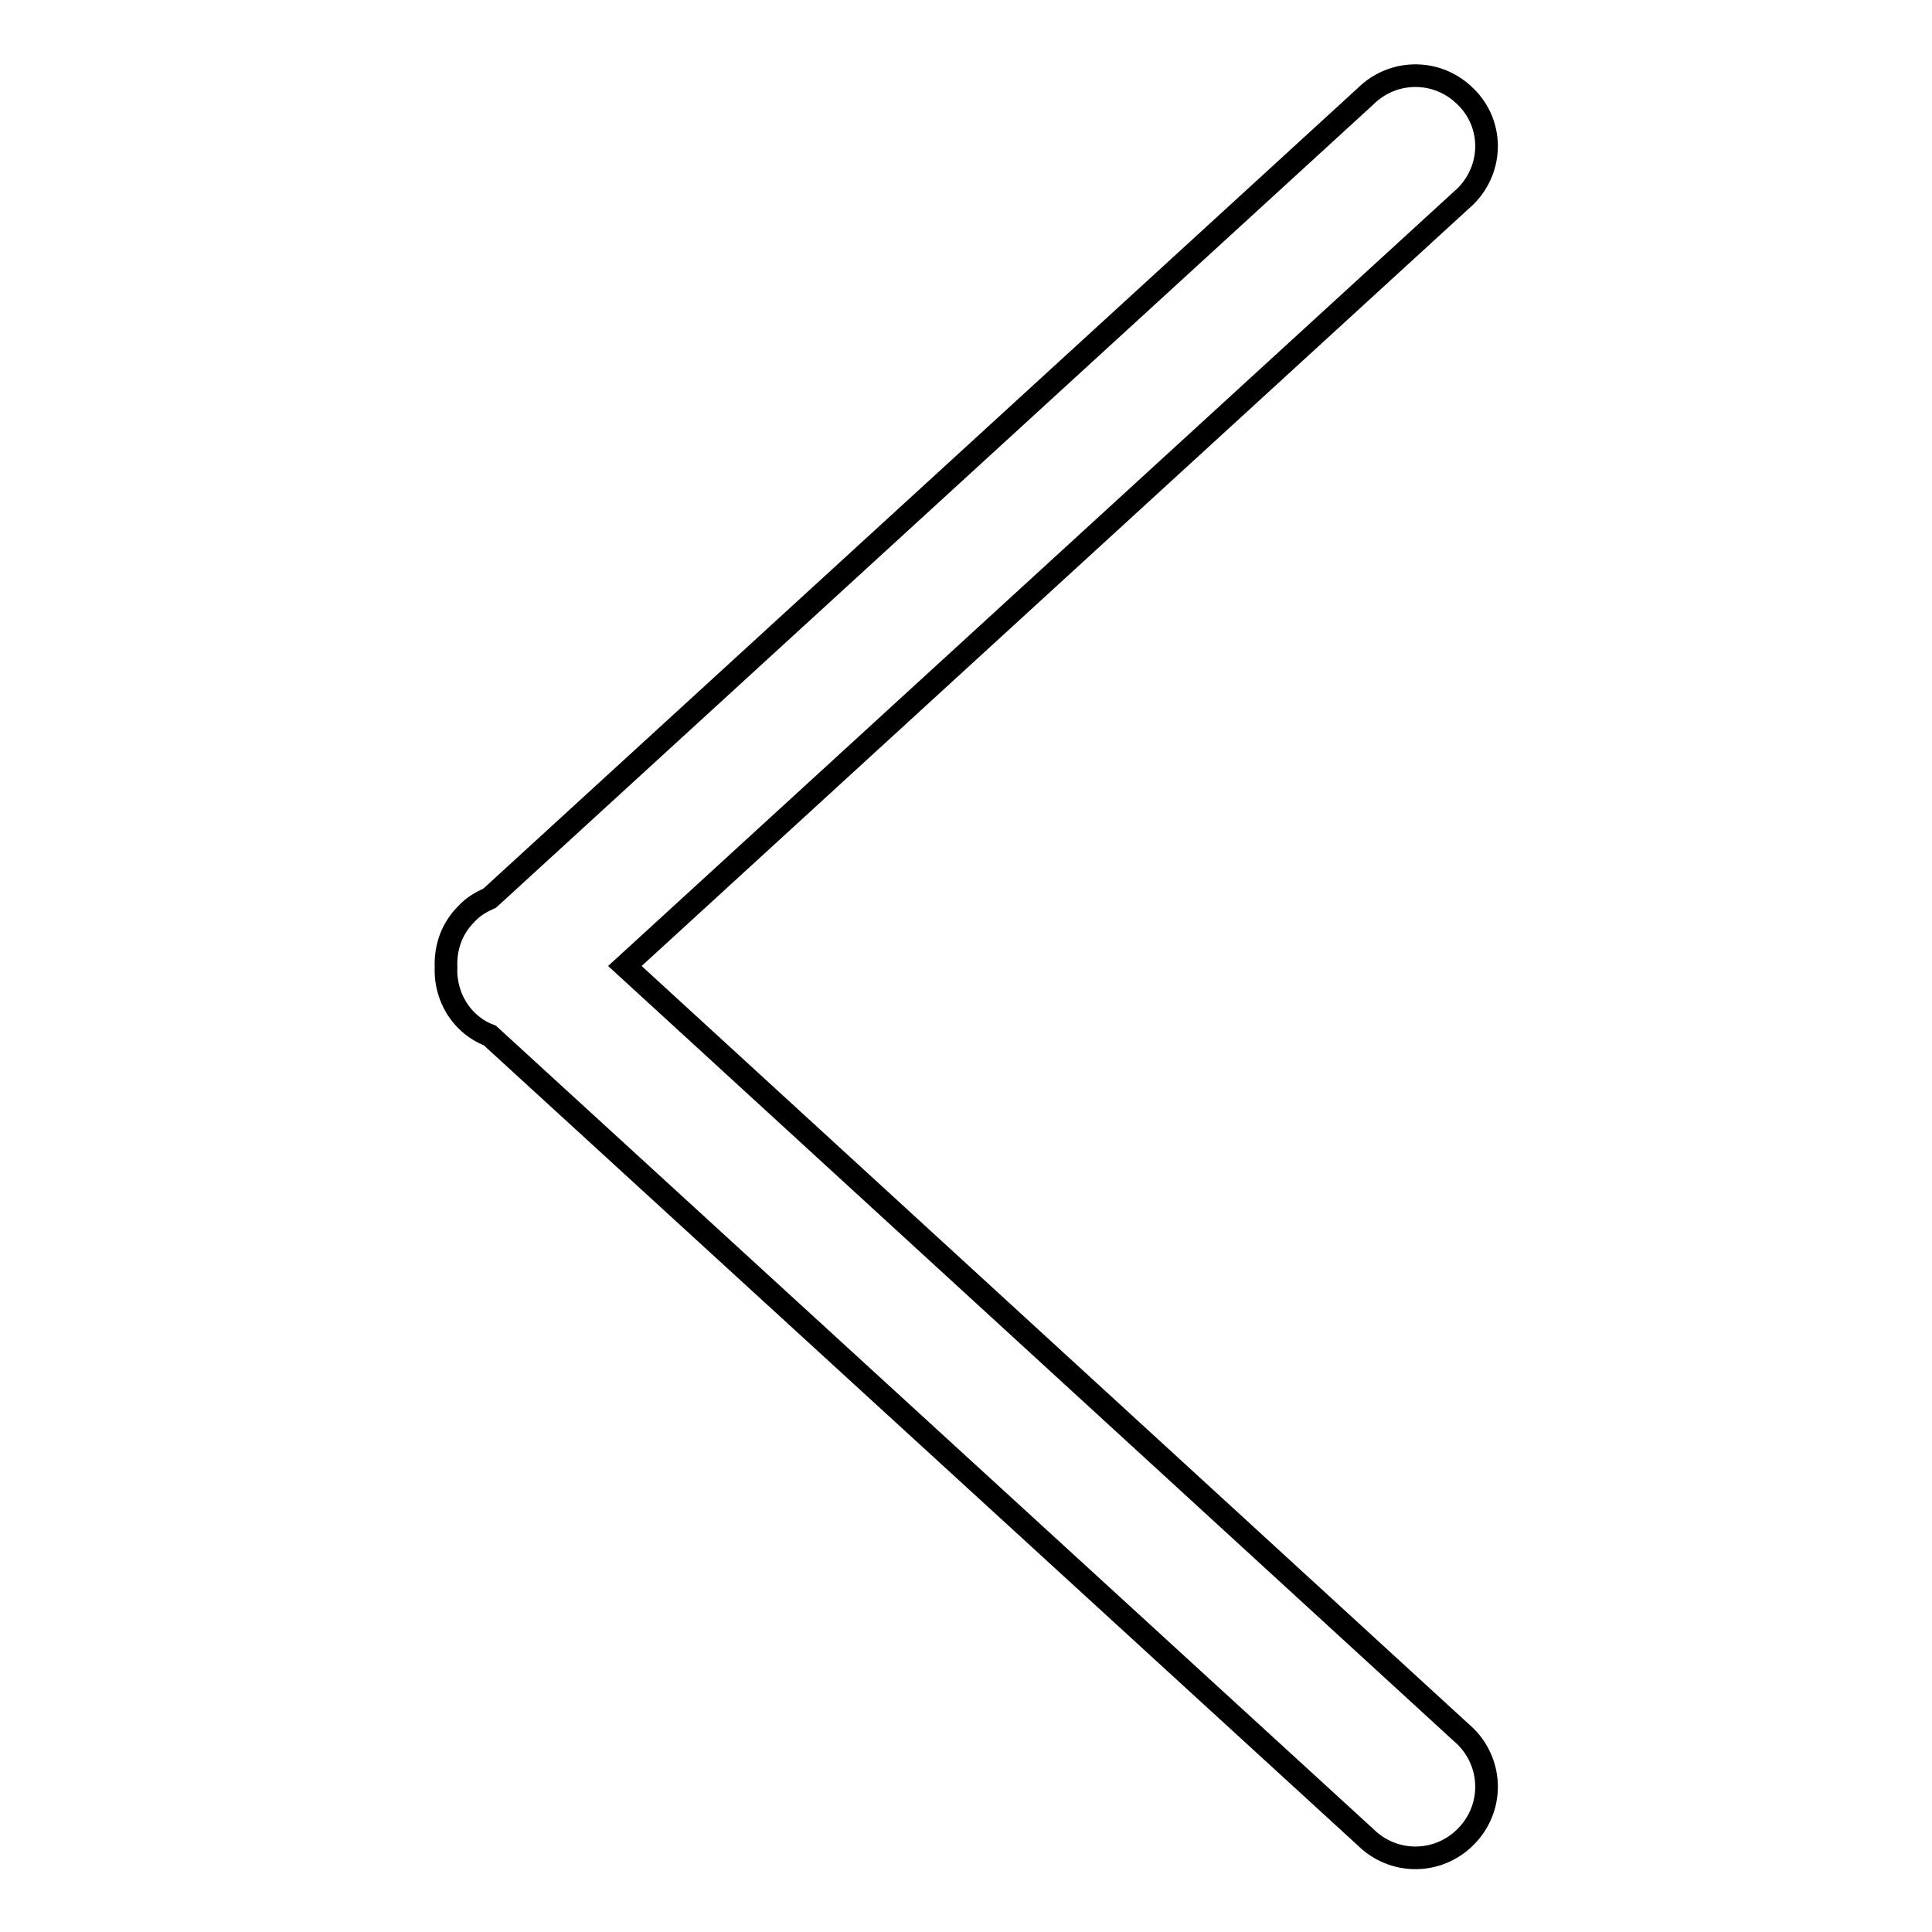 <?xml version="1.0" encoding="utf-8"?>
<!-- Svg Vector Icons : http://www.onlinewebfonts.com/icon -->
<!DOCTYPE svg PUBLIC "-//W3C//DTD SVG 1.1//EN" "http://www.w3.org/Graphics/SVG/1.1/DTD/svg11.dtd">
<svg version="1.1" xmlns="http://www.w3.org/2000/svg" xmlns:xlink="http://www.w3.org/1999/xlink" x="0px" y="0px" viewBox="0 0 256 256" enable-background="new 0 0 256 256" xml:space="preserve">
<g><g><g><g id="interface_-_arrow_left"><g><path stroke-width="3" fill-opacity="0" stroke="#000000"  d="M82.8,128L194.2,26c3.7-3.7,3.7-9.6,0-13.2c-3.7-3.7-9.6-3.7-13.3,0l-116,106.2c-1.1,0.5-2.2,1.1-3.1,2.1c-2,2-2.8,4.5-2.7,7.1c-0.1,2.5,0.8,5.1,2.7,7c0.9,0.9,2,1.6,3.1,2l116,106.2c3.7,3.7,9.6,3.7,13.3,0c3.7-3.7,3.7-9.6,0-13.3L82.8,128z"/></g></g></g><g></g><g></g><g></g><g></g><g></g><g></g><g></g><g></g><g></g><g></g><g></g><g></g><g></g><g></g><g></g></g></g>
</svg>